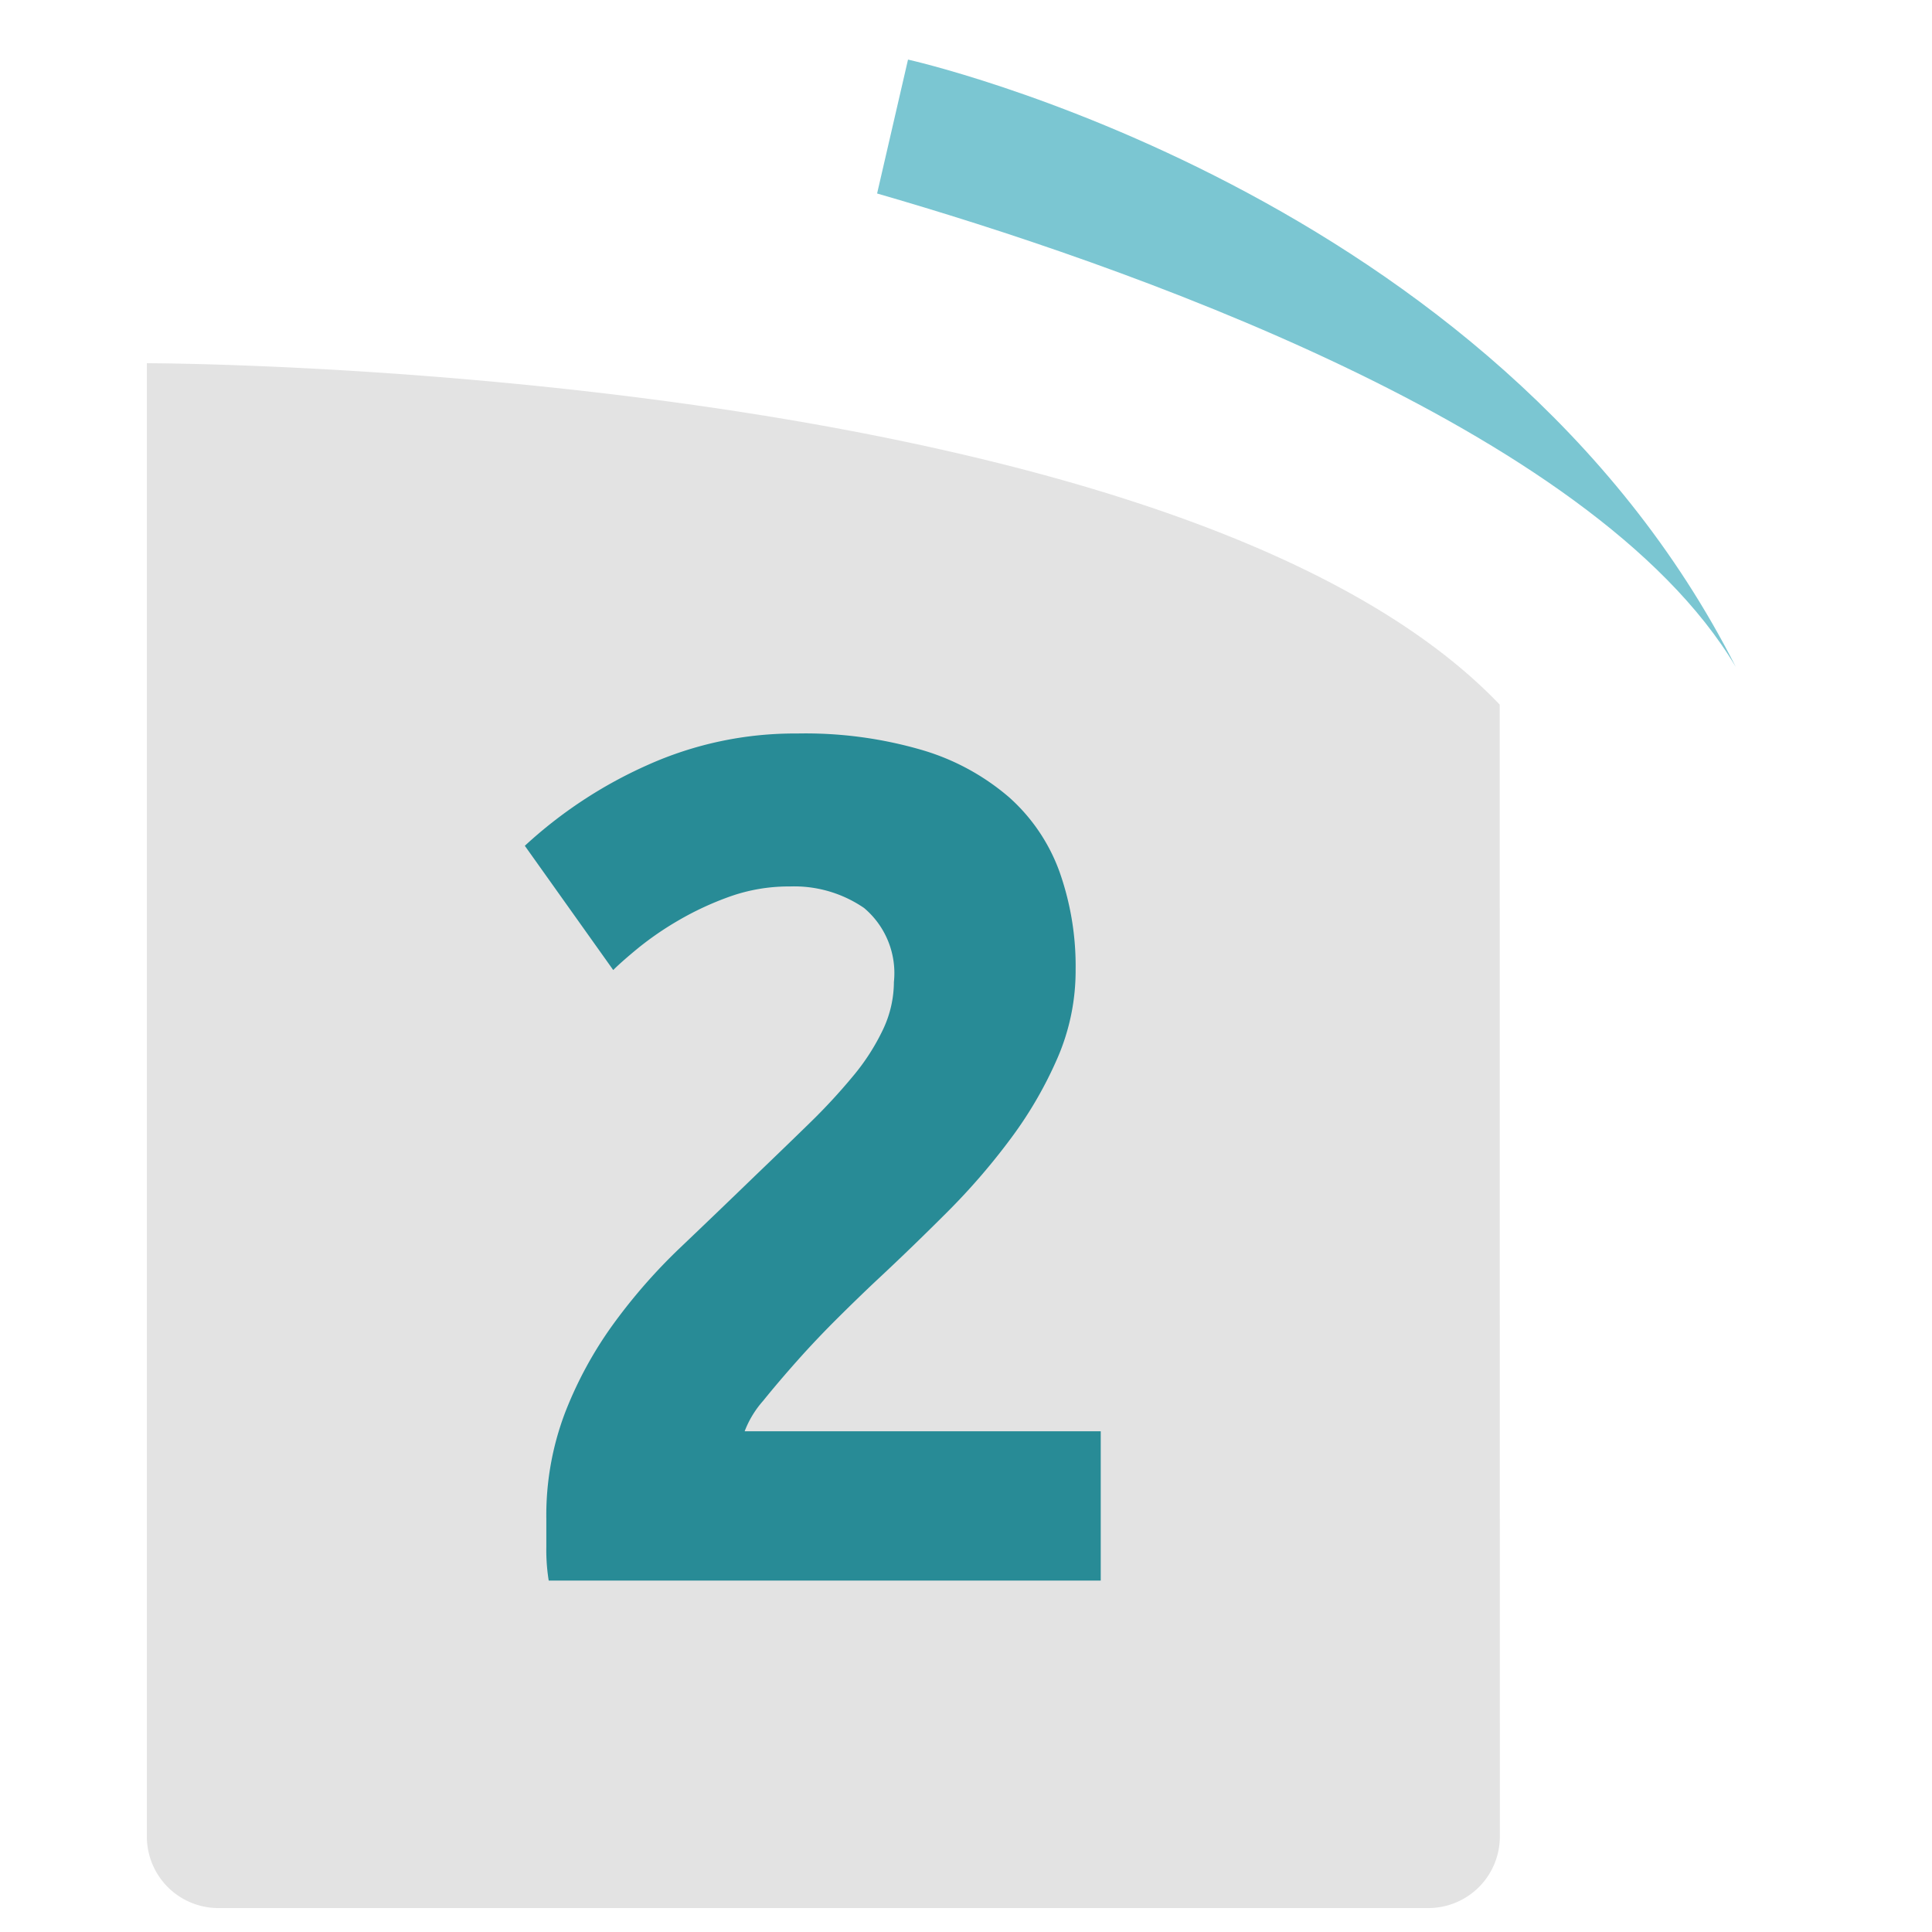 <?xml version="1.0"?>
<svg xmlns="http://www.w3.org/2000/svg" xmlns:xlink="http://www.w3.org/1999/xlink" width="76" height="76" viewBox="0 0 76 76">
  <defs>
    <clipPath id="clip-path">
      <rect id="Rectangle_7399" data-name="Rectangle 7399" width="53.223" height="60.775" fill="#e3e3e3"/>
    </clipPath>
    <clipPath id="clip-_02">
      <rect width="76" height="76"/>
    </clipPath>
  </defs>
  <g id="_02" data-name="02" clip-path="url(#clip-_02)">
    <g id="Groupe_7359" data-name="Groupe 7359" transform="translate(5.777 14.288)">
      <g id="Groupe_493" data-name="Groupe 493" transform="translate(0 0)" clip-path="url(#clip-path)">
        <path id="Trac&#xE9;_7075" data-name="Trac&#xE9; 7075" d="M53.223,57.97a2.813,2.813,0,0,1-2.8,2.8H2.8A2.813,2.813,0,0,1,0,57.97V0S40.392.013,53.217,13.429Z" transform="translate(0 0)" fill="#e3e3e3"/>
      </g>
    </g>
    <path id="Trac&#xE9;_7419" data-name="Trac&#xE9; 7419" d="M37.1,15.952C23.616-.2,0,0,0,0V5.406c9.632.523,29.471,2.564,37.1,10.546" transform="translate(35.719 2.344) rotate(13)" fill="#7bc6d2"/>
    <path id="Trac&#xE9;_7429" data-name="Trac&#xE9; 7429" d="M23.312-24.017a8.622,8.622,0,0,1-.7,3.431,15.842,15.842,0,0,1-1.833,3.173,26,26,0,0,1-2.538,2.938q-1.41,1.41-2.773,2.679-.7.658-1.527,1.48T12.361-8.648q-.752.846-1.339,1.574a3.906,3.906,0,0,0-.729,1.2H24.3V0H2.585a7.576,7.576,0,0,1-.094-1.316V-2.444A11.356,11.356,0,0,1,3.219-6.58a15.463,15.463,0,0,1,1.9-3.5,22.044,22.044,0,0,1,2.656-3.032q1.48-1.41,2.937-2.82,1.128-1.081,2.115-2.044a23.308,23.308,0,0,0,1.739-1.88,8.578,8.578,0,0,0,1.175-1.833,4.391,4.391,0,0,0,.423-1.856,3.35,3.35,0,0,0-1.175-2.914,4.857,4.857,0,0,0-2.914-.846,6.926,6.926,0,0,0-2.373.4,12.011,12.011,0,0,0-2.021.94A12.445,12.445,0,0,0,6.11-24.887q-.658.541-.987.87L1.645-28.905a17.737,17.737,0,0,1,4.818-3.172,14.127,14.127,0,0,1,5.9-1.245,16.368,16.368,0,0,1,4.935.658A9.228,9.228,0,0,1,20.7-30.809a7.2,7.2,0,0,1,1.974,2.914A11.121,11.121,0,0,1,23.312-24.017Z" transform="translate(19 62.176)" fill="#288b96"/>
  </g>
</svg>
